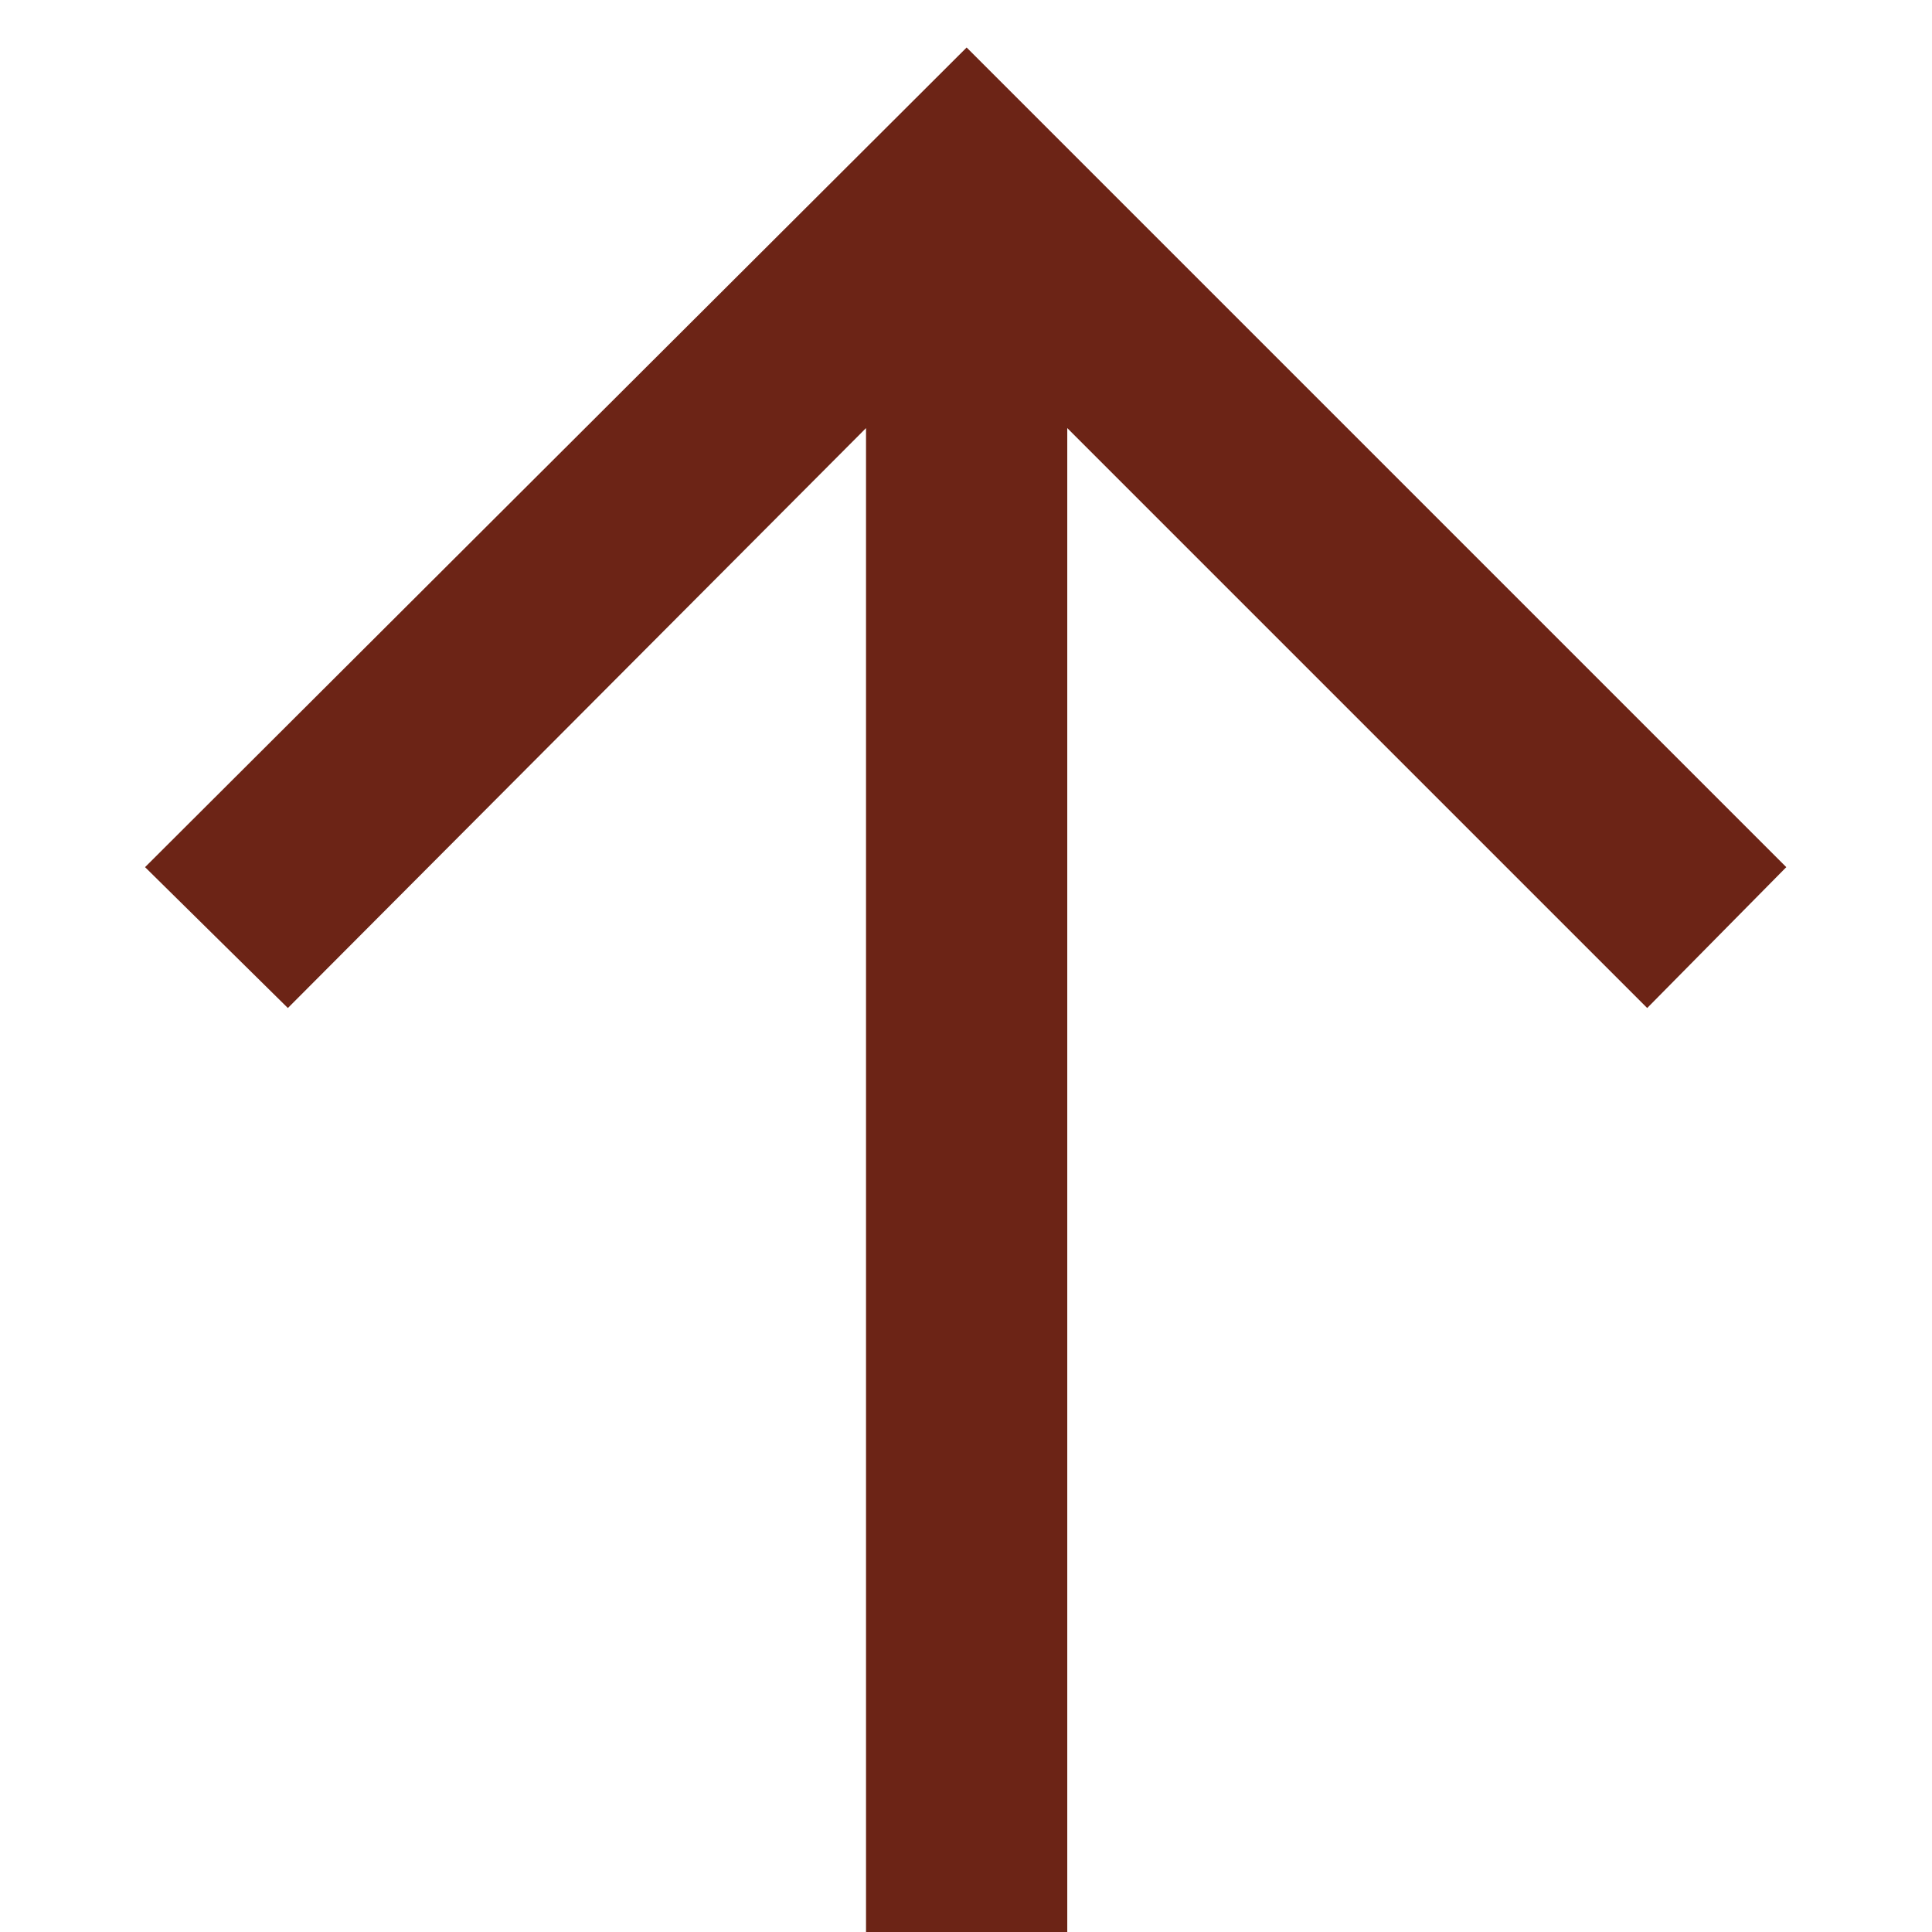 <svg width="12" height="12" viewBox="0 0 12 12" fill="none" xmlns="http://www.w3.org/2000/svg">
<path d="M5.379 12V2.659L1.788 6.261L0.901 5.386L6.004 0.295L11.095 5.386L10.231 6.261L6.629 2.659V12H5.379Z" fill="#6C2416"/>
</svg>
